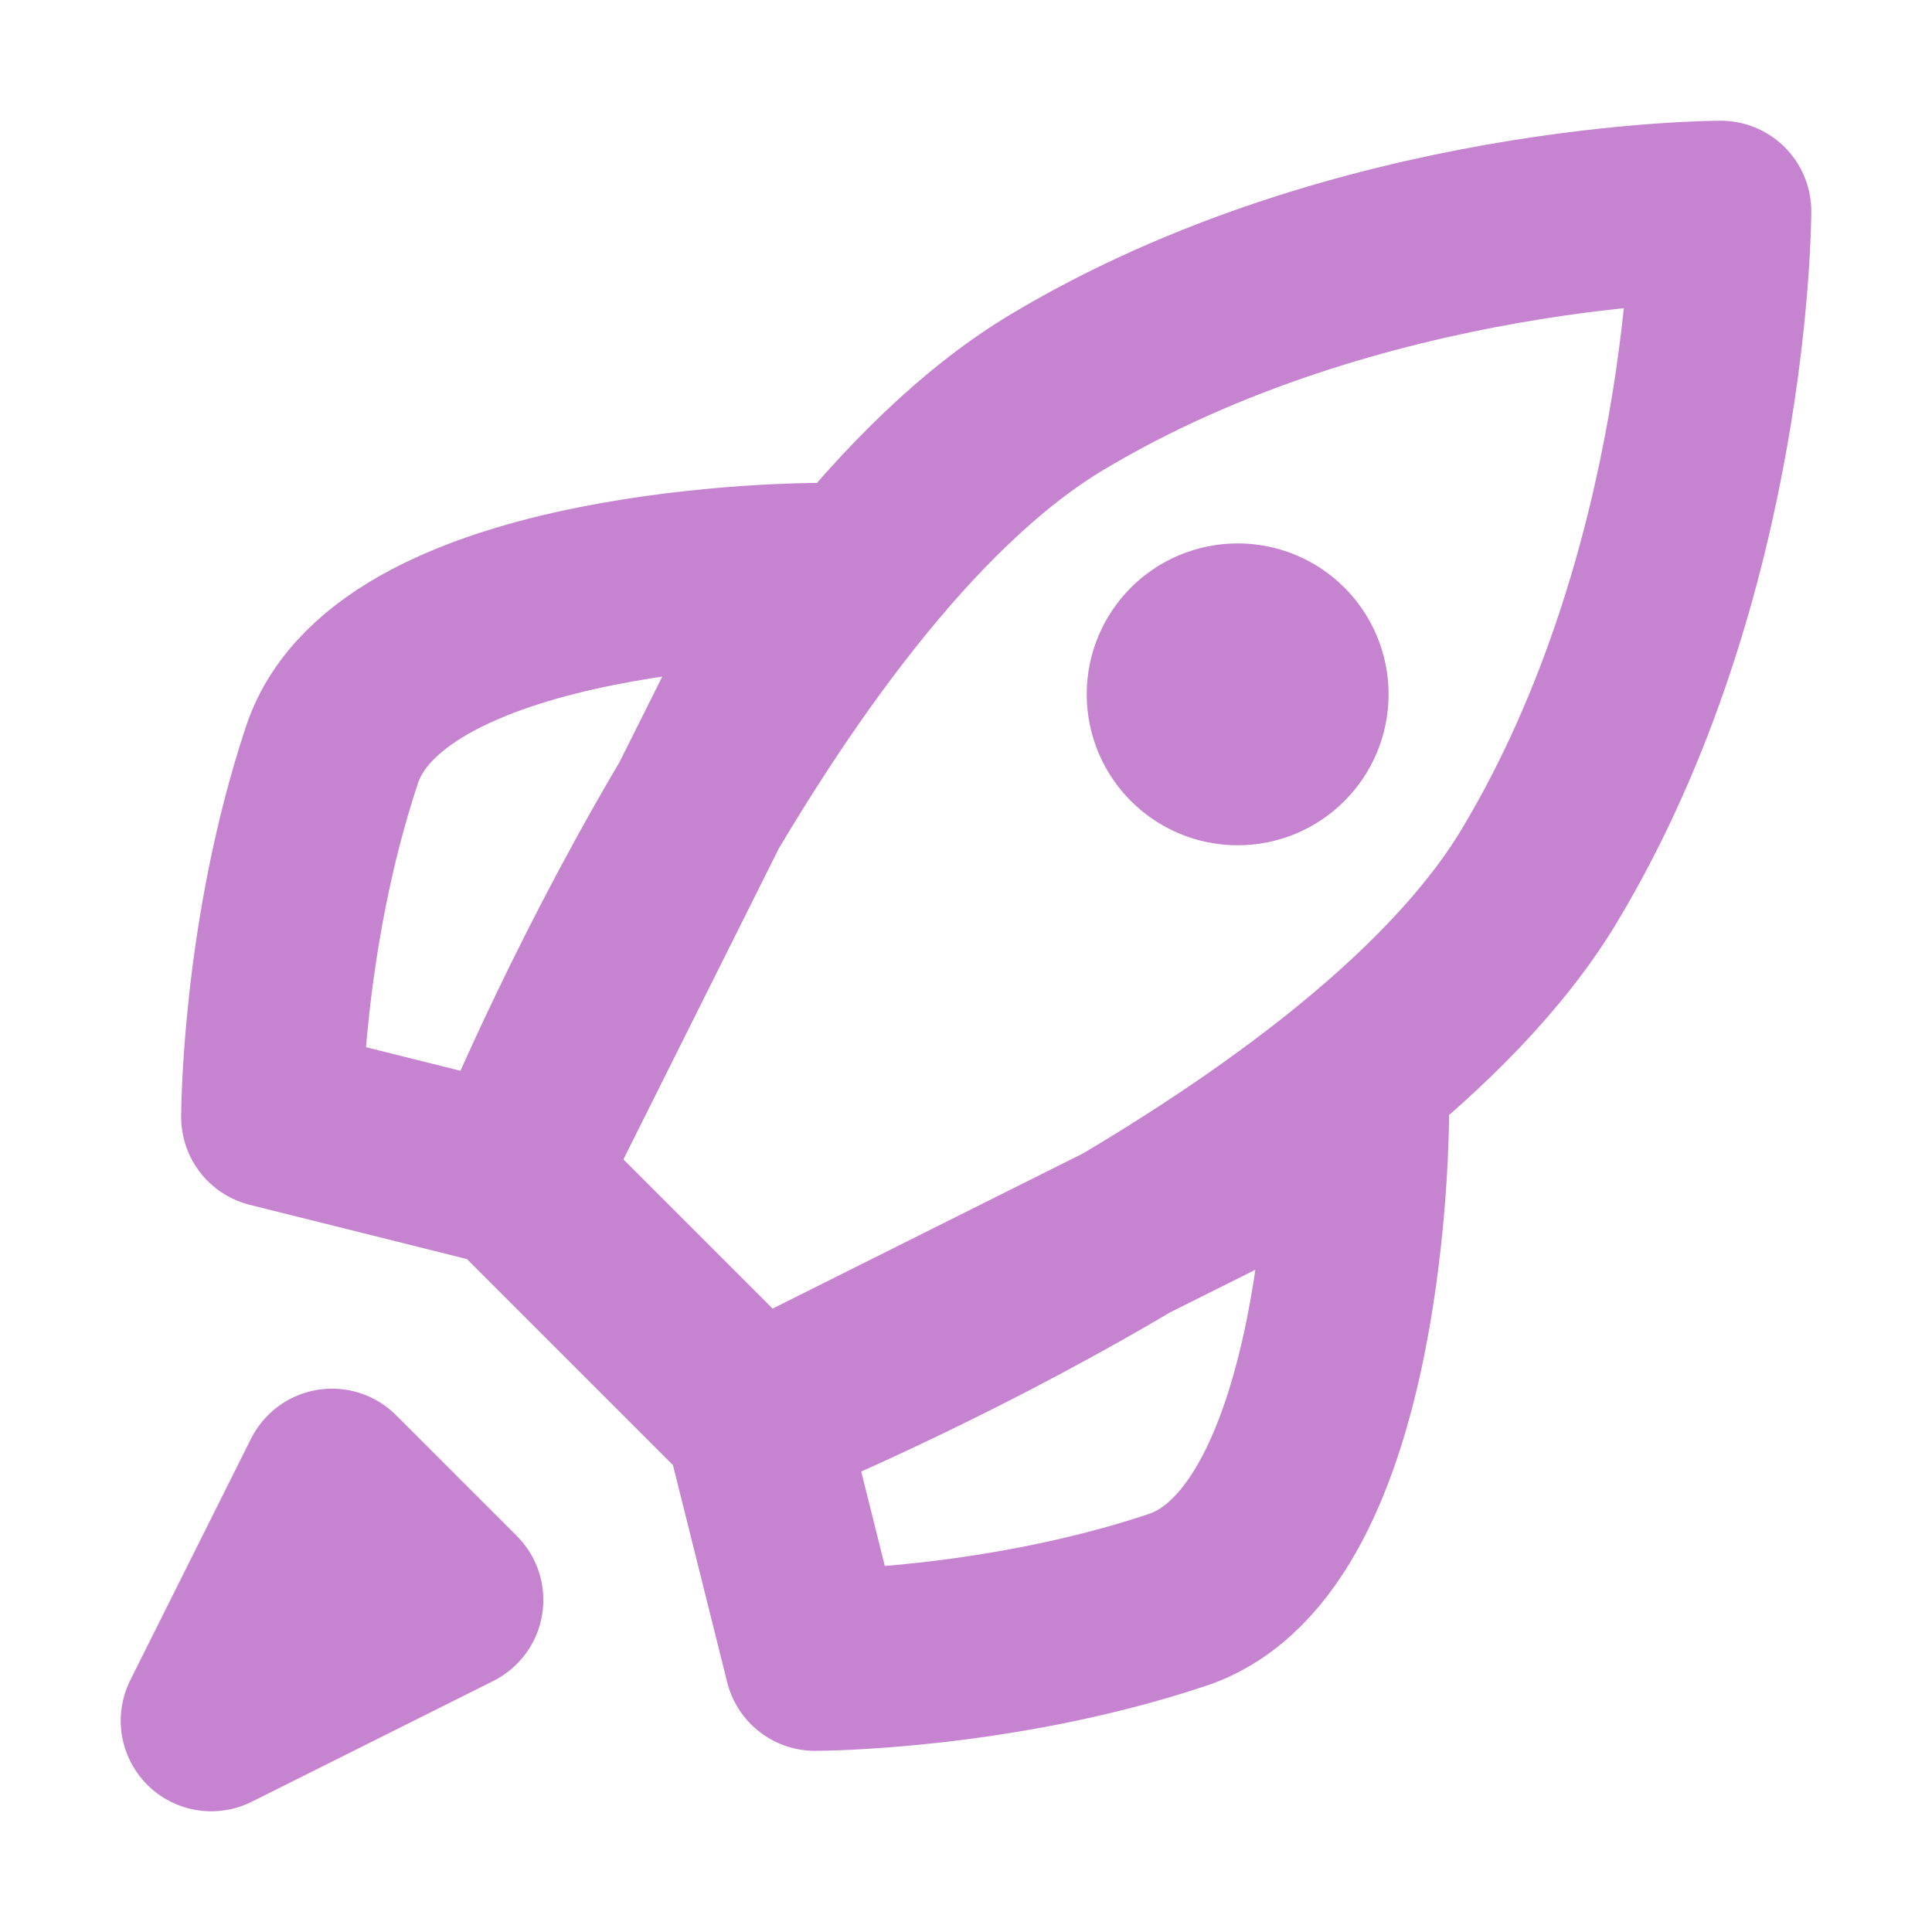 <svg width="28" height="28" viewBox="0 0 28 28" fill="none" xmlns="http://www.w3.org/2000/svg">
    <path d="M7.438 17.062L3.938 16.188C3.938 16.188 3.938 13.562 4.812 10.938C5.688 8.312 11.812 8.312 11.812 8.312L7.438 17.062ZM10.938 20.562L11.812 24.062C11.812 24.062 14.438 24.062 17.062 23.188C19.688 22.312 19.688 16.188 19.688 16.188L10.938 20.562ZM7.438 17.062L10.938 20.562C10.938 20.562 19.688 17.062 22.312 12.688C24.938 8.312 24.938 3.062 24.938 3.062C24.938 3.062 19.688 3.062 15.312 5.688C10.938 8.312 7.438 17.062 7.438 17.062Z" stroke="#C684D0" stroke-width="2.625" stroke-linecap="round" stroke-linejoin="round" />
    <path d="M3.062 24.938L6.562 23.188L4.812 21.438L3.062 24.938Z" fill="#C684D0" stroke="#C684D0" stroke-width="2.625" stroke-linecap="round" stroke-linejoin="round" />
    <path d="M17.938 10.938C18.421 10.938 18.812 10.546 18.812 10.062C18.812 9.579 18.421 9.188 17.938 9.188C17.454 9.188 17.062 9.579 17.062 10.062C17.062 10.546 17.454 10.938 17.938 10.938Z" fill="#C684D0" stroke="#C684D0" stroke-width="2.625" stroke-linecap="round" stroke-linejoin="round" />
</svg>
    
